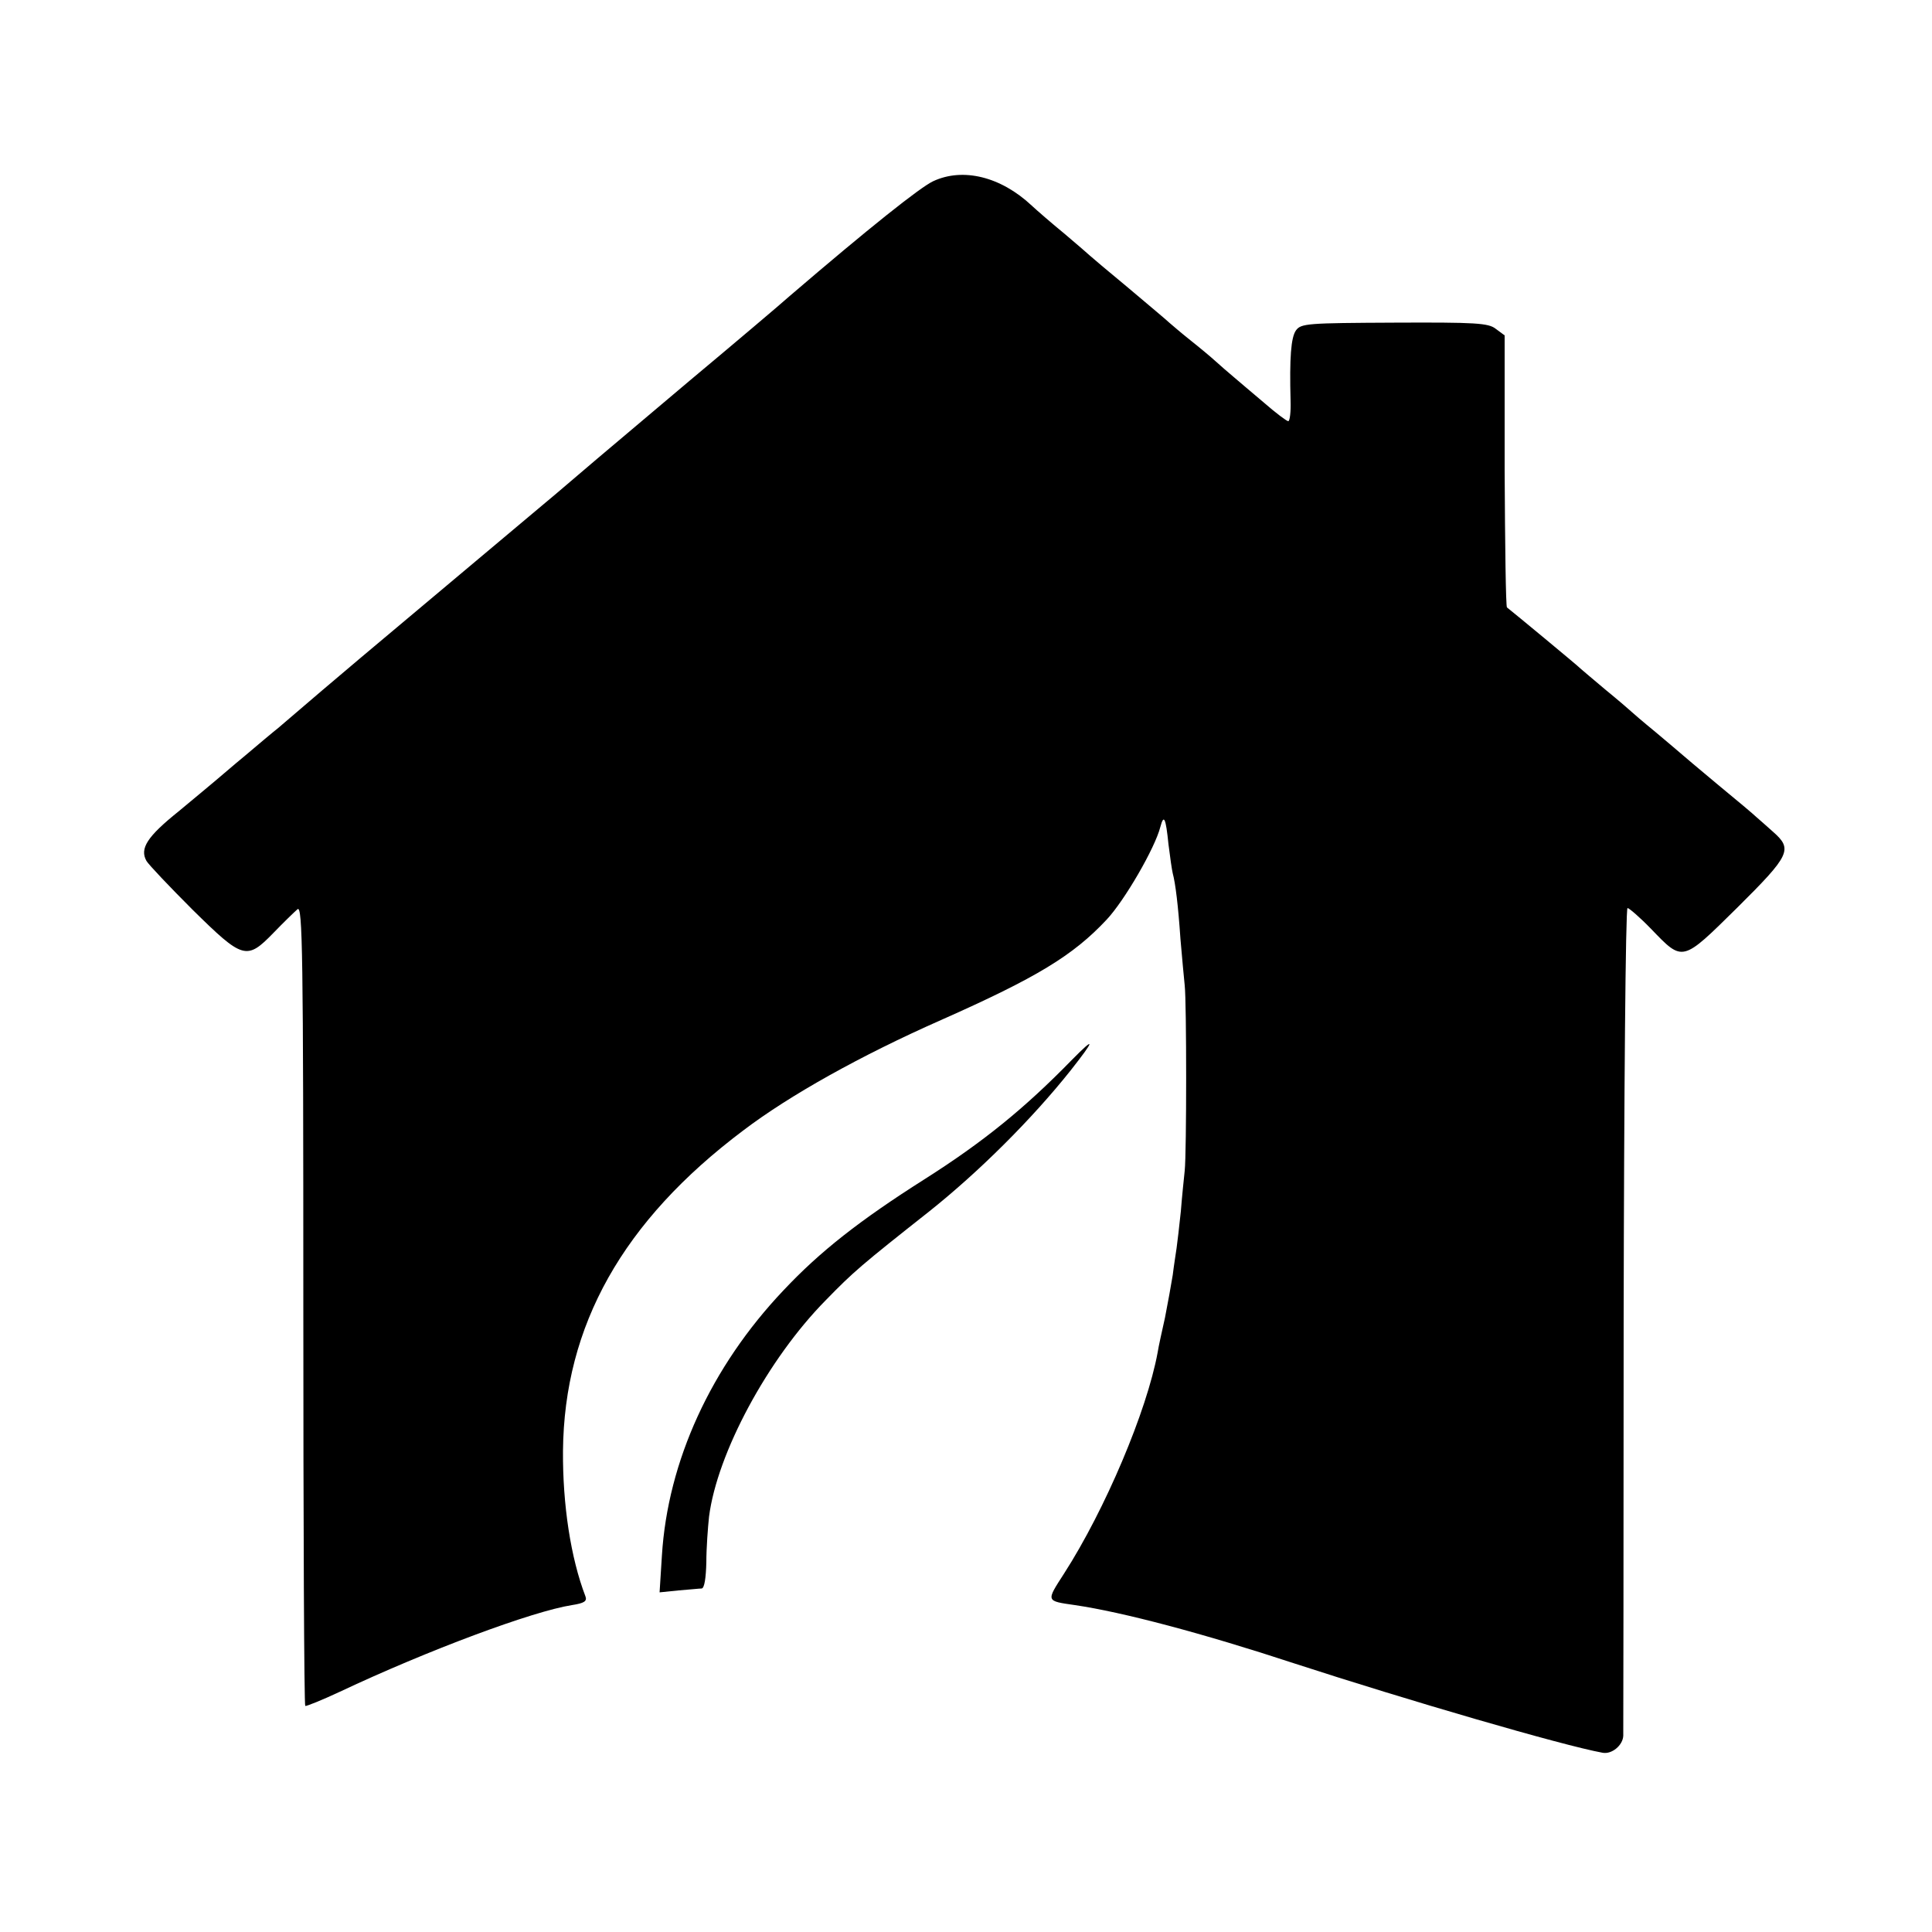 <?xml version="1.0" standalone="no"?>
<!DOCTYPE svg PUBLIC "-//W3C//DTD SVG 20010904//EN"
 "http://www.w3.org/TR/2001/REC-SVG-20010904/DTD/svg10.dtd">
<svg version="1.0" xmlns="http://www.w3.org/2000/svg"
 width="500pt" height="500pt" viewBox="0 0 500 500"
 preserveAspectRatio="xMidYMid meet">
<g transform="translate(0,500) scale(0.1,-0.1)"
fill="#000000" stroke="none">
<path d="M2415 4531 c-34 -16 -166 -121 -370 -296 -27 -24 -144 -123 -260
-220 -241 -203 -290 -245 -325 -275 -14 -12 -34 -29 -45 -38 -19 -16 -437
-367 -480 -403 -23 -19 -177 -150 -215 -183 -14 -11 -52 -43 -85 -71 -33 -27
-67 -57 -77 -65 -9 -8 -53 -44 -96 -80 -81 -65 -101 -96 -83 -128 5 -9 59 -66
119 -126 131 -129 140 -132 210 -60 26 27 54 54 62 61 13 10 15 -109 15 -1024
0 -569 2 -1036 5 -1038 3 -1 43 15 90 37 227 107 498 208 600 224 32 5 40 10
35 23 -38 99 -59 237 -58 376 3 325 155 595 466 829 121 92 306 195 512 286
248 110 342 167 429 260 46 49 125 185 139 240 9 34 14 24 21 -45 4 -33 9 -67
11 -75 7 -26 14 -82 20 -170 4 -47 9 -101 11 -120 5 -44 5 -433 0 -480 -2 -19
-7 -66 -10 -105 -4 -38 -9 -81 -11 -95 -2 -14 -7 -45 -10 -70 -4 -25 -13 -74
-20 -110 -8 -36 -17 -76 -19 -90 -28 -152 -136 -407 -242 -572 -47 -73 -48
-71 28 -82 123 -18 331 -73 568 -151 292 -95 693 -212 797 -231 24 -5 53 19
54 44 0 9 1 495 1 1080 1 584 5 1062 10 1062 4 0 32 -24 61 -54 83 -86 79 -87
223 55 137 136 144 151 93 196 -18 16 -37 33 -43 38 -6 6 -51 44 -101 85 -49
41 -92 77 -95 80 -3 3 -32 27 -65 55 -33 27 -62 52 -65 55 -3 3 -32 28 -65 55
-33 28 -62 52 -65 55 -4 5 -177 148 -190 158 -3 2 -5 161 -6 354 l0 350 -23
17 c-19 15 -51 17 -263 16 -224 -1 -241 -2 -254 -20 -13 -18 -17 -71 -14 -182
1 -29 -2 -53 -6 -53 -4 0 -32 21 -63 48 -31 26 -66 56 -79 67 -13 11 -34 29
-46 40 -12 11 -42 36 -66 55 -24 19 -48 40 -54 45 -6 6 -54 46 -106 90 -52 43
-97 81 -100 84 -3 3 -32 28 -65 56 -33 27 -71 60 -85 73 -80 75 -178 99 -255
63z"/>
<path d="M2774 2257 c-123 -126 -229 -212 -380 -308 -169 -107 -272 -188 -366
-288 -188 -198 -300 -443 -315 -687 l-6 -95 49 5 c27 2 54 5 60 5 7 1 11 27
12 68 0 37 4 90 7 118 21 164 152 408 302 560 72 74 92 91 268 230 128 102
265 238 366 365 63 80 65 90 3 27z"/>
</g>
</svg>
